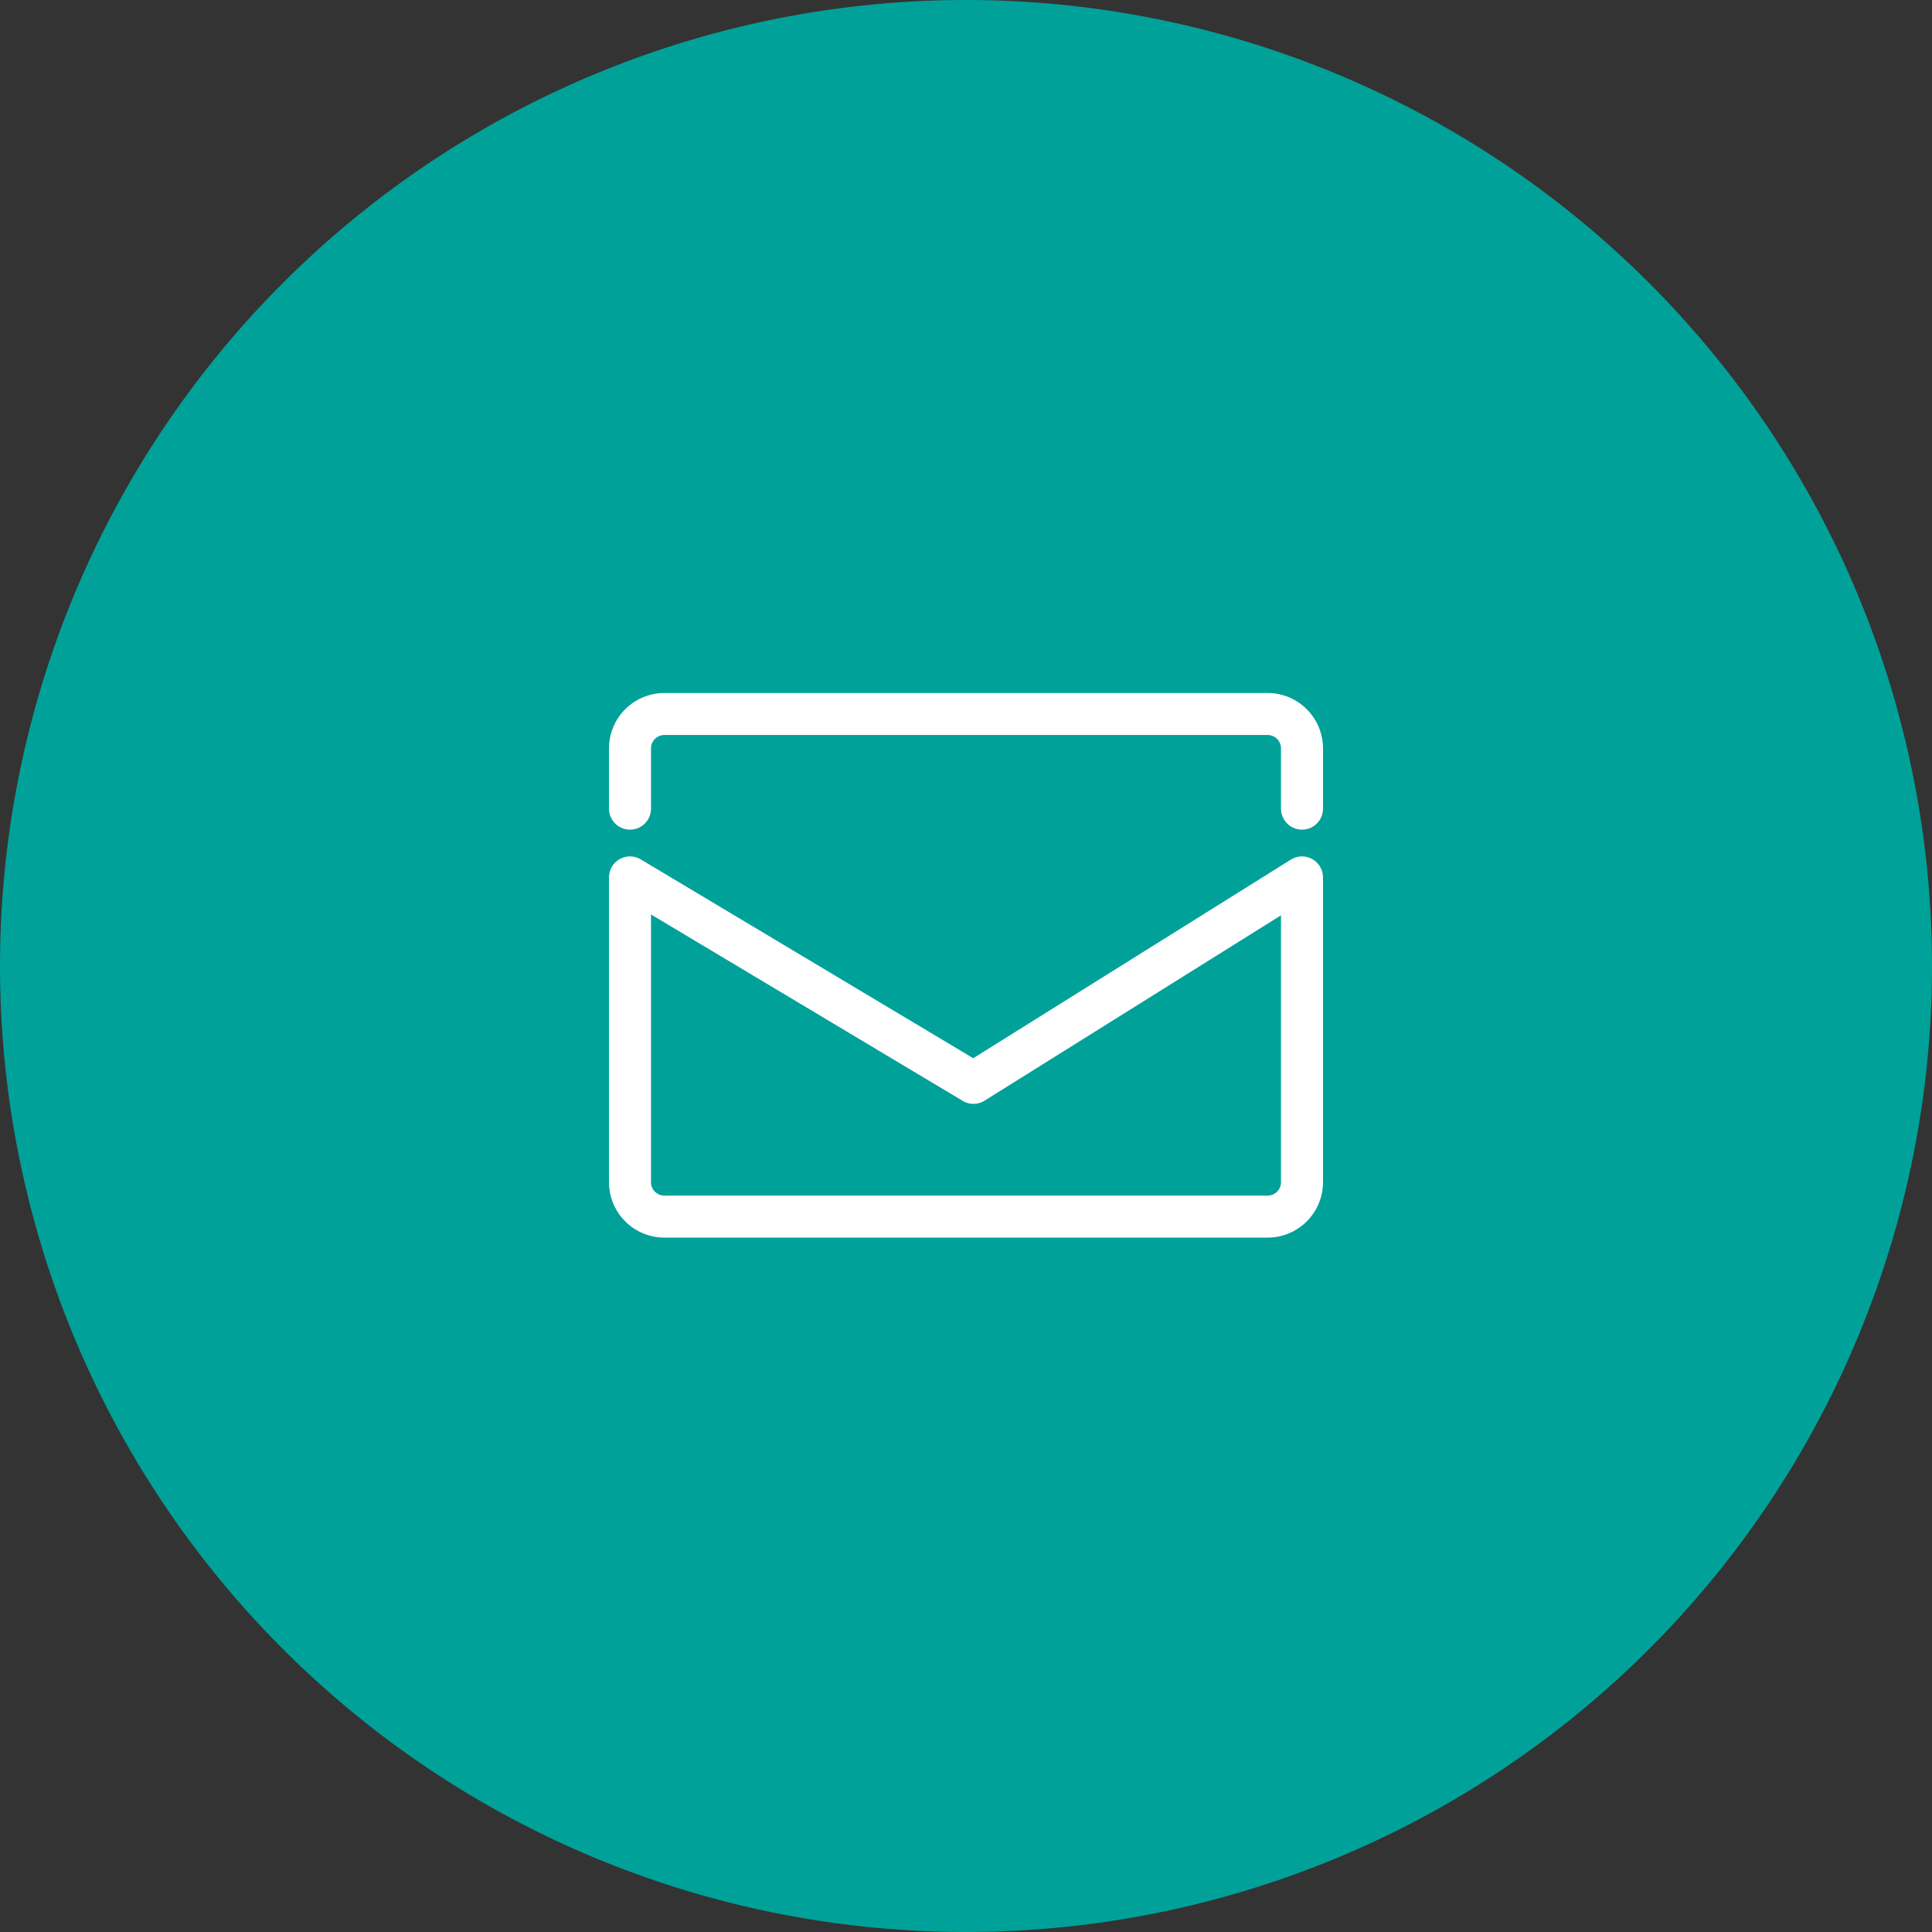 <svg xmlns="http://www.w3.org/2000/svg" width="46" height="46" viewBox="0 0 46 46">
  <rect x="0" y="0" width="46" height="46" fill="#333333" stroke="none"/>
  <g id="ヘッダー連絡先" transform="translate(-1433 -23)">
    <path id="パス_750" data-name="パス 750" d="M23,0A23,23,0,1,1,0,23,23,23,0,0,1,23,0Z" transform="translate(1433 23)" fill="#00a199"/>
    <g id="グループ_179279" data-name="グループ 179279" transform="translate(-387 12.143)">
      <g id="グループ_132249" data-name="グループ 132249" transform="translate(1834.5 27.357)">
        <g id="グループ_132250" data-name="グループ 132250" transform="translate(0.5 0.5)">
          <path id="パス_46604" data-name="パス 46604" d="M16.5,2.753V1.317A.82.82,0,0,0,15.683.5H1.317A.82.82,0,0,0,.5,1.317V2.753" transform="translate(-0.5 -0.5)" fill="none" stroke="#fff" stroke-linecap="round" stroke-linejoin="round" stroke-width="1"/>
          <path id="パス_46605" data-name="パス 46605" d="M8.678,10.152.5,5.261V12.52a.82.82,0,0,0,.817.817H15.683a.82.82,0,0,0,.817-.817V5.261Z" transform="translate(-0.5 -1.37)" fill="none" stroke="#fff" stroke-linecap="round" stroke-linejoin="round" stroke-width="1"/>
        </g>
      </g>
    </g>
  </g>
</svg>
